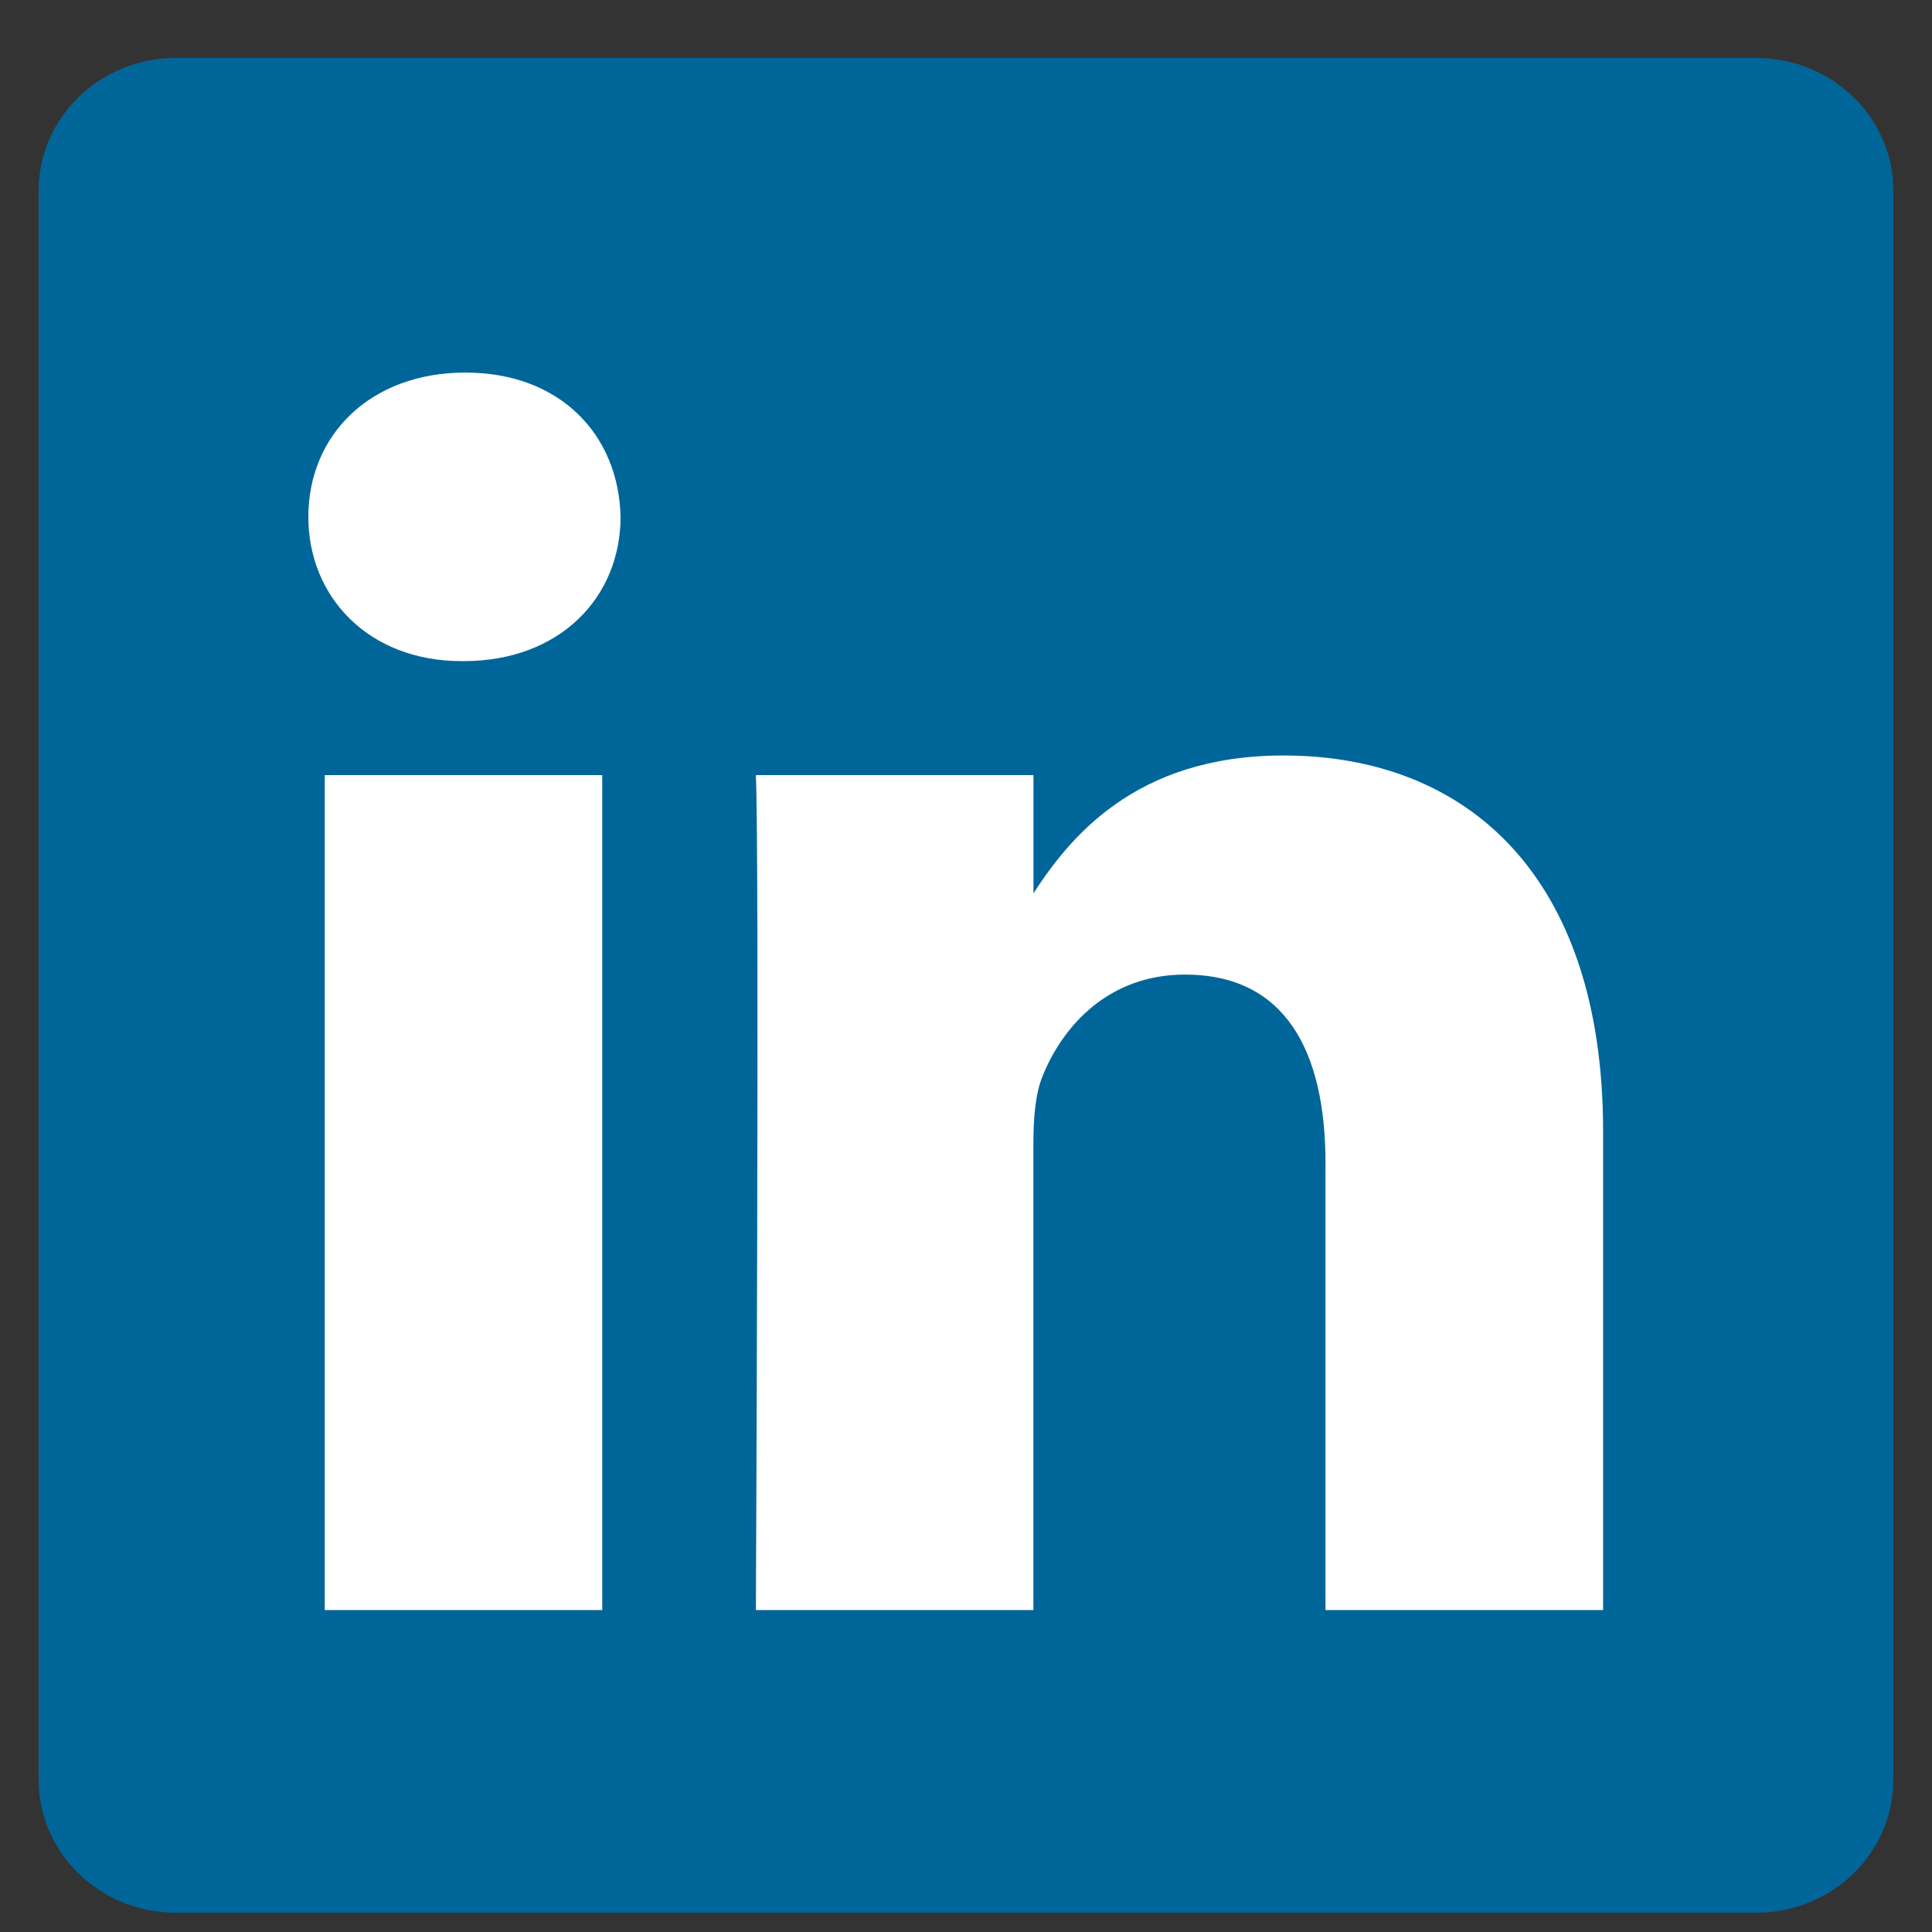 <svg width="25" height="25" viewBox="0 0 25 25" fill="none" xmlns="http://www.w3.org/2000/svg">
<rect x="0" y="0" width="25" height="25" fill="#333333" stroke="none"/>
<path d="M0.5 2.469C0.5 1.52 1.294 0.75 2.274 0.75H22.726C23.706 0.75 24.5 1.52 24.5 2.469V23.031C24.5 23.98 23.706 24.75 22.726 24.75H2.274C1.295 24.75 0.5 23.98 0.5 23.031V2.468V2.469Z" fill="#006699"/>
<path d="M7.793 20.834V10.03H4.202V20.834H7.794H7.793ZM5.998 8.555C7.25 8.555 8.03 7.725 8.03 6.688C8.007 5.628 7.25 4.821 6.022 4.821C4.793 4.821 3.99 5.628 3.99 6.688C3.99 7.725 4.769 8.555 5.975 8.555H5.998L5.998 8.555ZM9.781 20.834H13.372V14.801C13.372 14.479 13.396 14.155 13.491 13.925C13.75 13.28 14.341 12.611 15.333 12.611C16.633 12.611 17.152 13.602 17.152 15.055V20.834H20.744V14.639C20.744 11.321 18.972 9.776 16.609 9.776C14.672 9.776 13.821 10.859 13.349 11.597H13.373V10.03H9.781C9.828 11.044 9.781 20.835 9.781 20.835L9.781 20.834Z" fill="white"/>
</svg>
